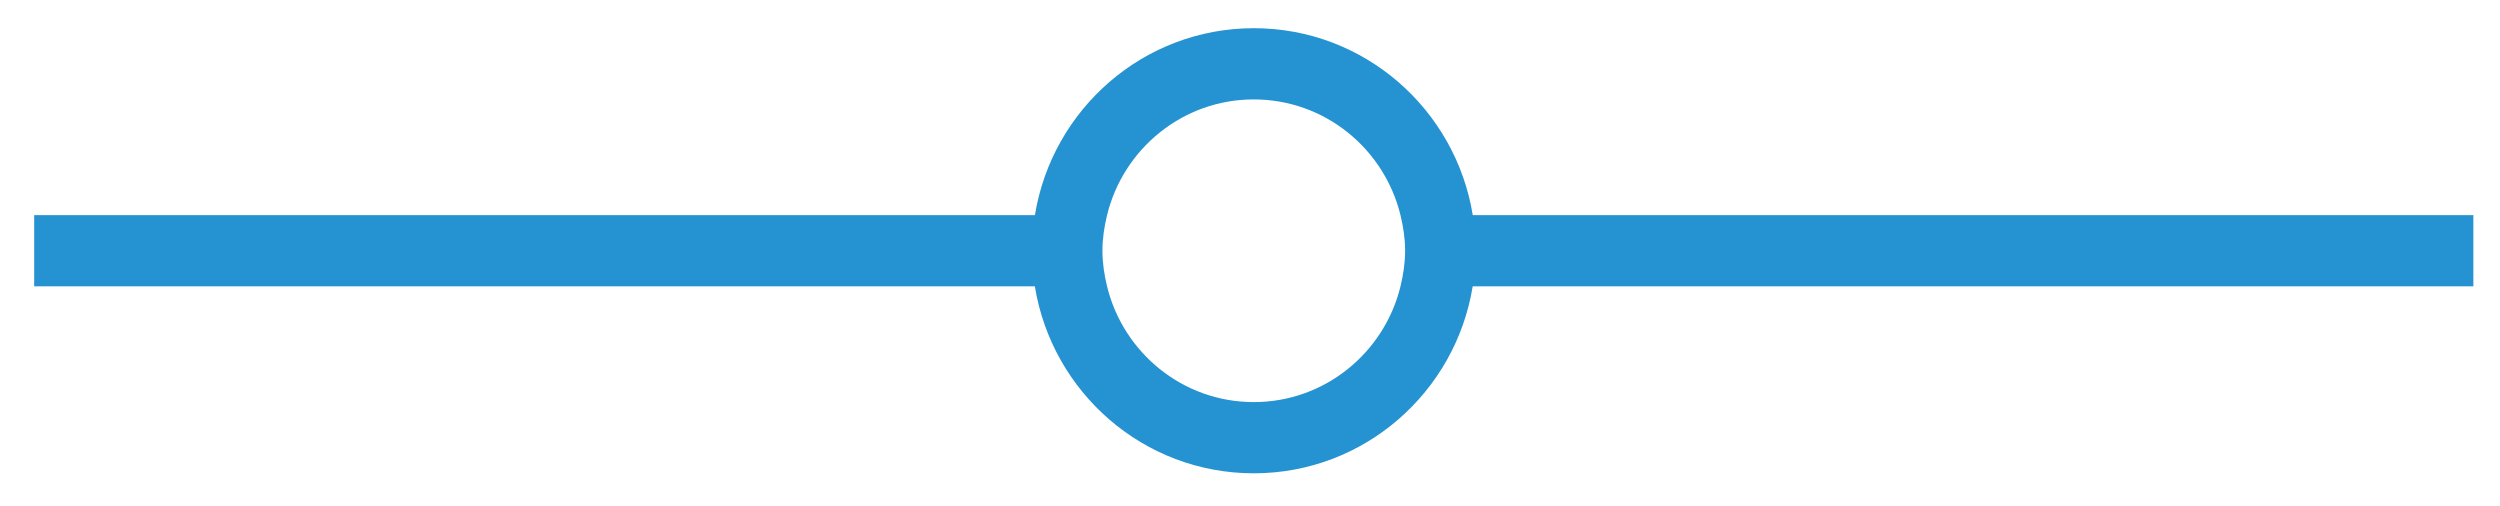 <?xml version="1.0" encoding="utf-8"?>
<!-- Generator: Adobe Illustrator 16.0.0, SVG Export Plug-In . SVG Version: 6.00 Build 0)  -->
<!DOCTYPE svg PUBLIC "-//W3C//DTD SVG 1.1//EN" "http://www.w3.org/Graphics/SVG/1.1/DTD/svg11.dtd">
<svg version="1.1" id="Layer_1" xmlns="http://www.w3.org/2000/svg" xmlns:xlink="http://www.w3.org/1999/xlink" x="0px" y="0px"
	 width="35.104px" height="7.104px" viewBox="0 0 35.104 7.104" enable-background="new 0 0 35.104 7.104" xml:space="preserve">
<path fill="#2593D2" d="M20.68,3.021c-0.241-1.485-1.522-2.625-3.074-2.625s-2.833,1.14-3.074,2.625H0.48v1h14.051
	c0.241,1.485,1.522,2.625,3.074,2.625s2.833-1.14,3.074-2.625H34.73v-1H20.68z M17.605,5.646c-0.999,0-1.833-0.695-2.06-1.625
	c-0.039-0.161-0.065-0.327-0.065-0.5s0.026-0.339,0.065-0.5c0.227-0.93,1.061-1.625,2.06-1.625s1.833,0.695,2.06,1.625
	c0.039,0.161,0.065,0.327,0.065,0.5s-0.026,0.339-0.065,0.5C19.438,4.951,18.604,5.646,17.605,5.646z"/>
</svg>
